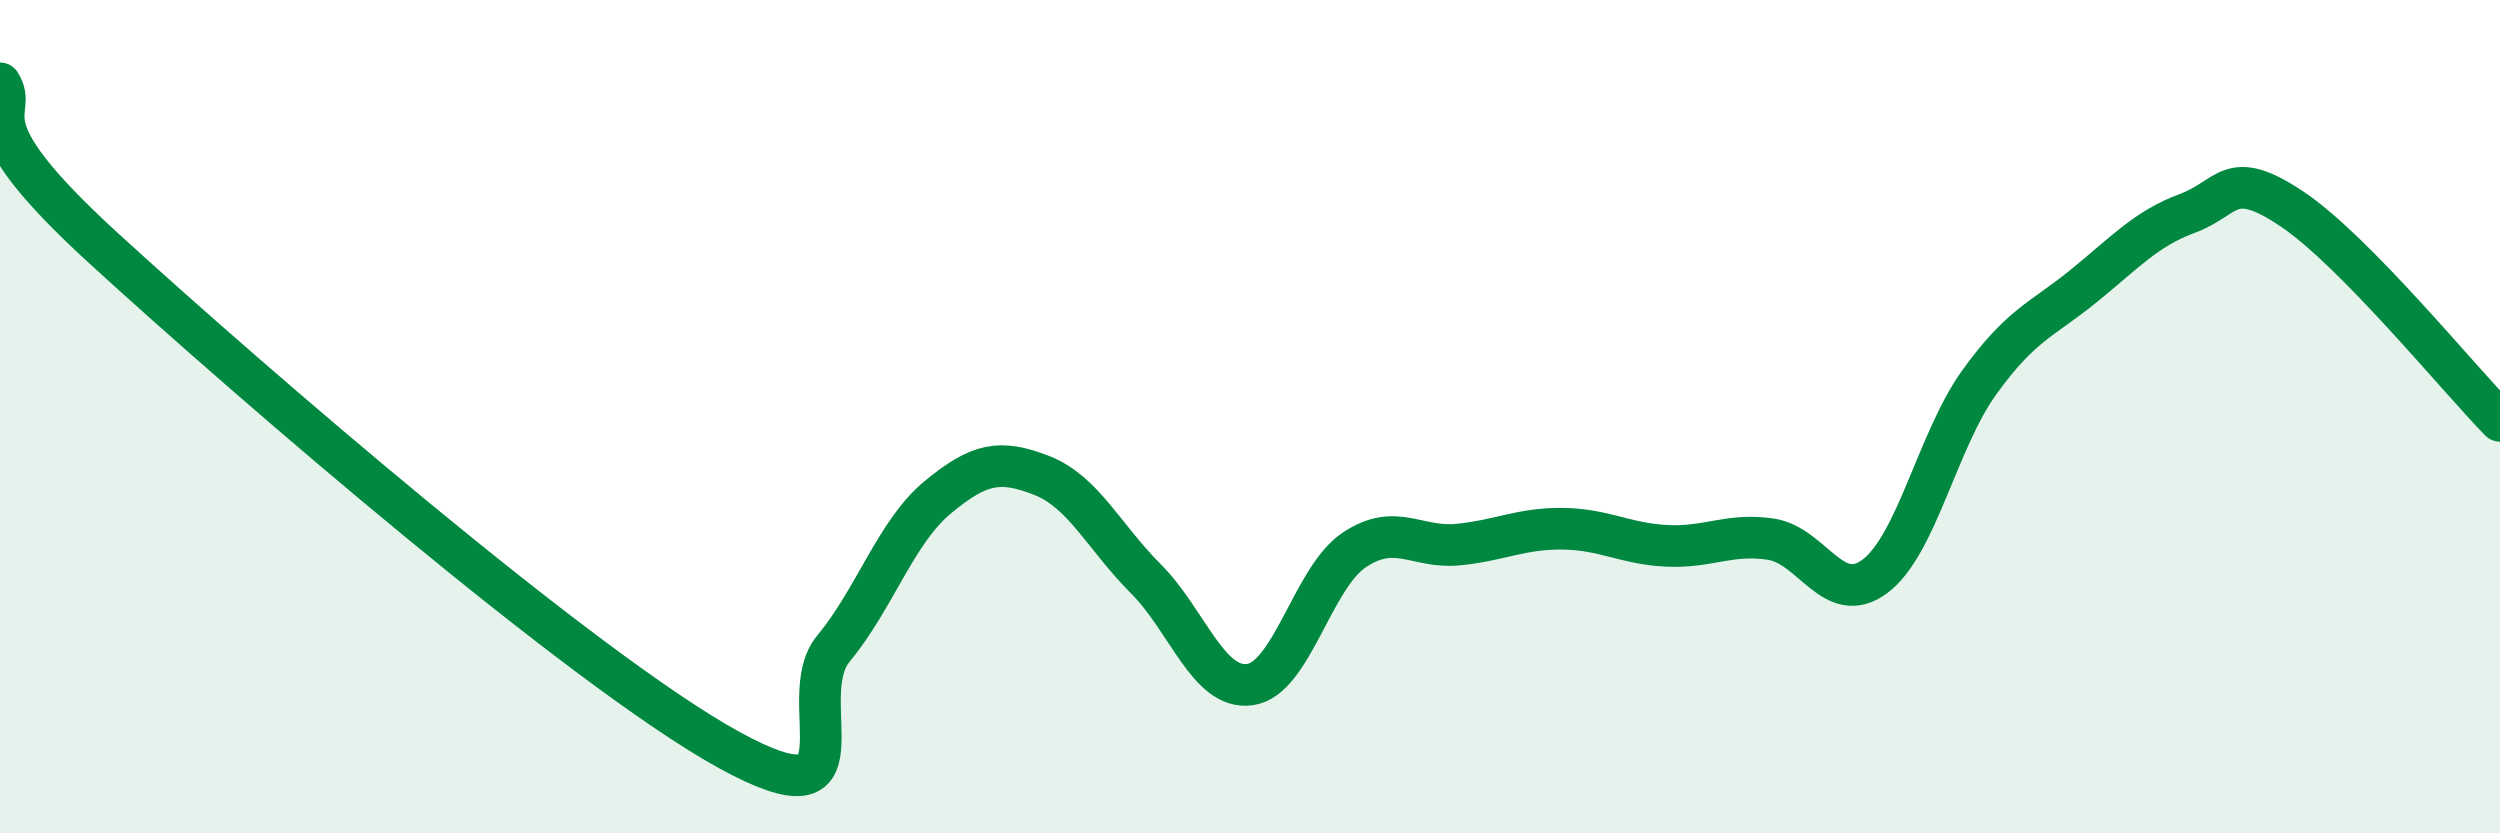 
    <svg width="60" height="20" viewBox="0 0 60 20" xmlns="http://www.w3.org/2000/svg">
      <path
        d="M 0,2 C 0.5,2.79 -1,2.77 2.5,5.97 C 6,9.17 14,16.08 17.5,18 C 21,19.92 19,16.78 20,15.57 C 21,14.36 21.5,12.77 22.5,11.94 C 23.5,11.11 24,11.02 25,11.41 C 26,11.8 26.5,12.89 27.5,13.89 C 28.5,14.89 29,16.57 30,16.43 C 31,16.29 31.5,13.87 32.5,13.2 C 33.5,12.53 34,13.17 35,13.07 C 36,12.97 36.5,12.68 37.5,12.69 C 38.5,12.7 39,13.05 40,13.1 C 41,13.15 41.5,12.79 42.5,12.94 C 43.5,13.09 44,14.58 45,13.83 C 46,13.08 46.5,10.57 47.5,9.18 C 48.5,7.79 49,7.68 50,6.87 C 51,6.06 51.5,5.49 52.5,5.12 C 53.5,4.75 53.5,4.01 55,5.01 C 56.5,6.01 59,9.08 60,10.1L60 20L0 20Z"
        fill="#008740"
        opacity="0.1"
        stroke-linecap="round"
        stroke-linejoin="round"
      />
      <path
        d="M 0,2 C 0.5,2.79 -1,2.77 2.5,5.97 C 6,9.17 14,16.08 17.5,18 C 21,19.92 19,16.78 20,15.57 C 21,14.36 21.5,12.77 22.5,11.94 C 23.5,11.11 24,11.02 25,11.41 C 26,11.8 26.5,12.89 27.5,13.89 C 28.5,14.89 29,16.57 30,16.43 C 31,16.29 31.5,13.87 32.5,13.2 C 33.5,12.53 34,13.17 35,13.07 C 36,12.97 36.5,12.68 37.5,12.69 C 38.5,12.7 39,13.05 40,13.1 C 41,13.15 41.5,12.79 42.5,12.94 C 43.5,13.09 44,14.58 45,13.83 C 46,13.08 46.5,10.57 47.5,9.18 C 48.5,7.79 49,7.68 50,6.87 C 51,6.06 51.5,5.49 52.5,5.12 C 53.5,4.75 53.5,4.01 55,5.01 C 56.5,6.01 59,9.08 60,10.1"
        stroke="#008740"
        stroke-width="1"
        fill="none"
        stroke-linecap="round"
        stroke-linejoin="round"
      />
    </svg>
  